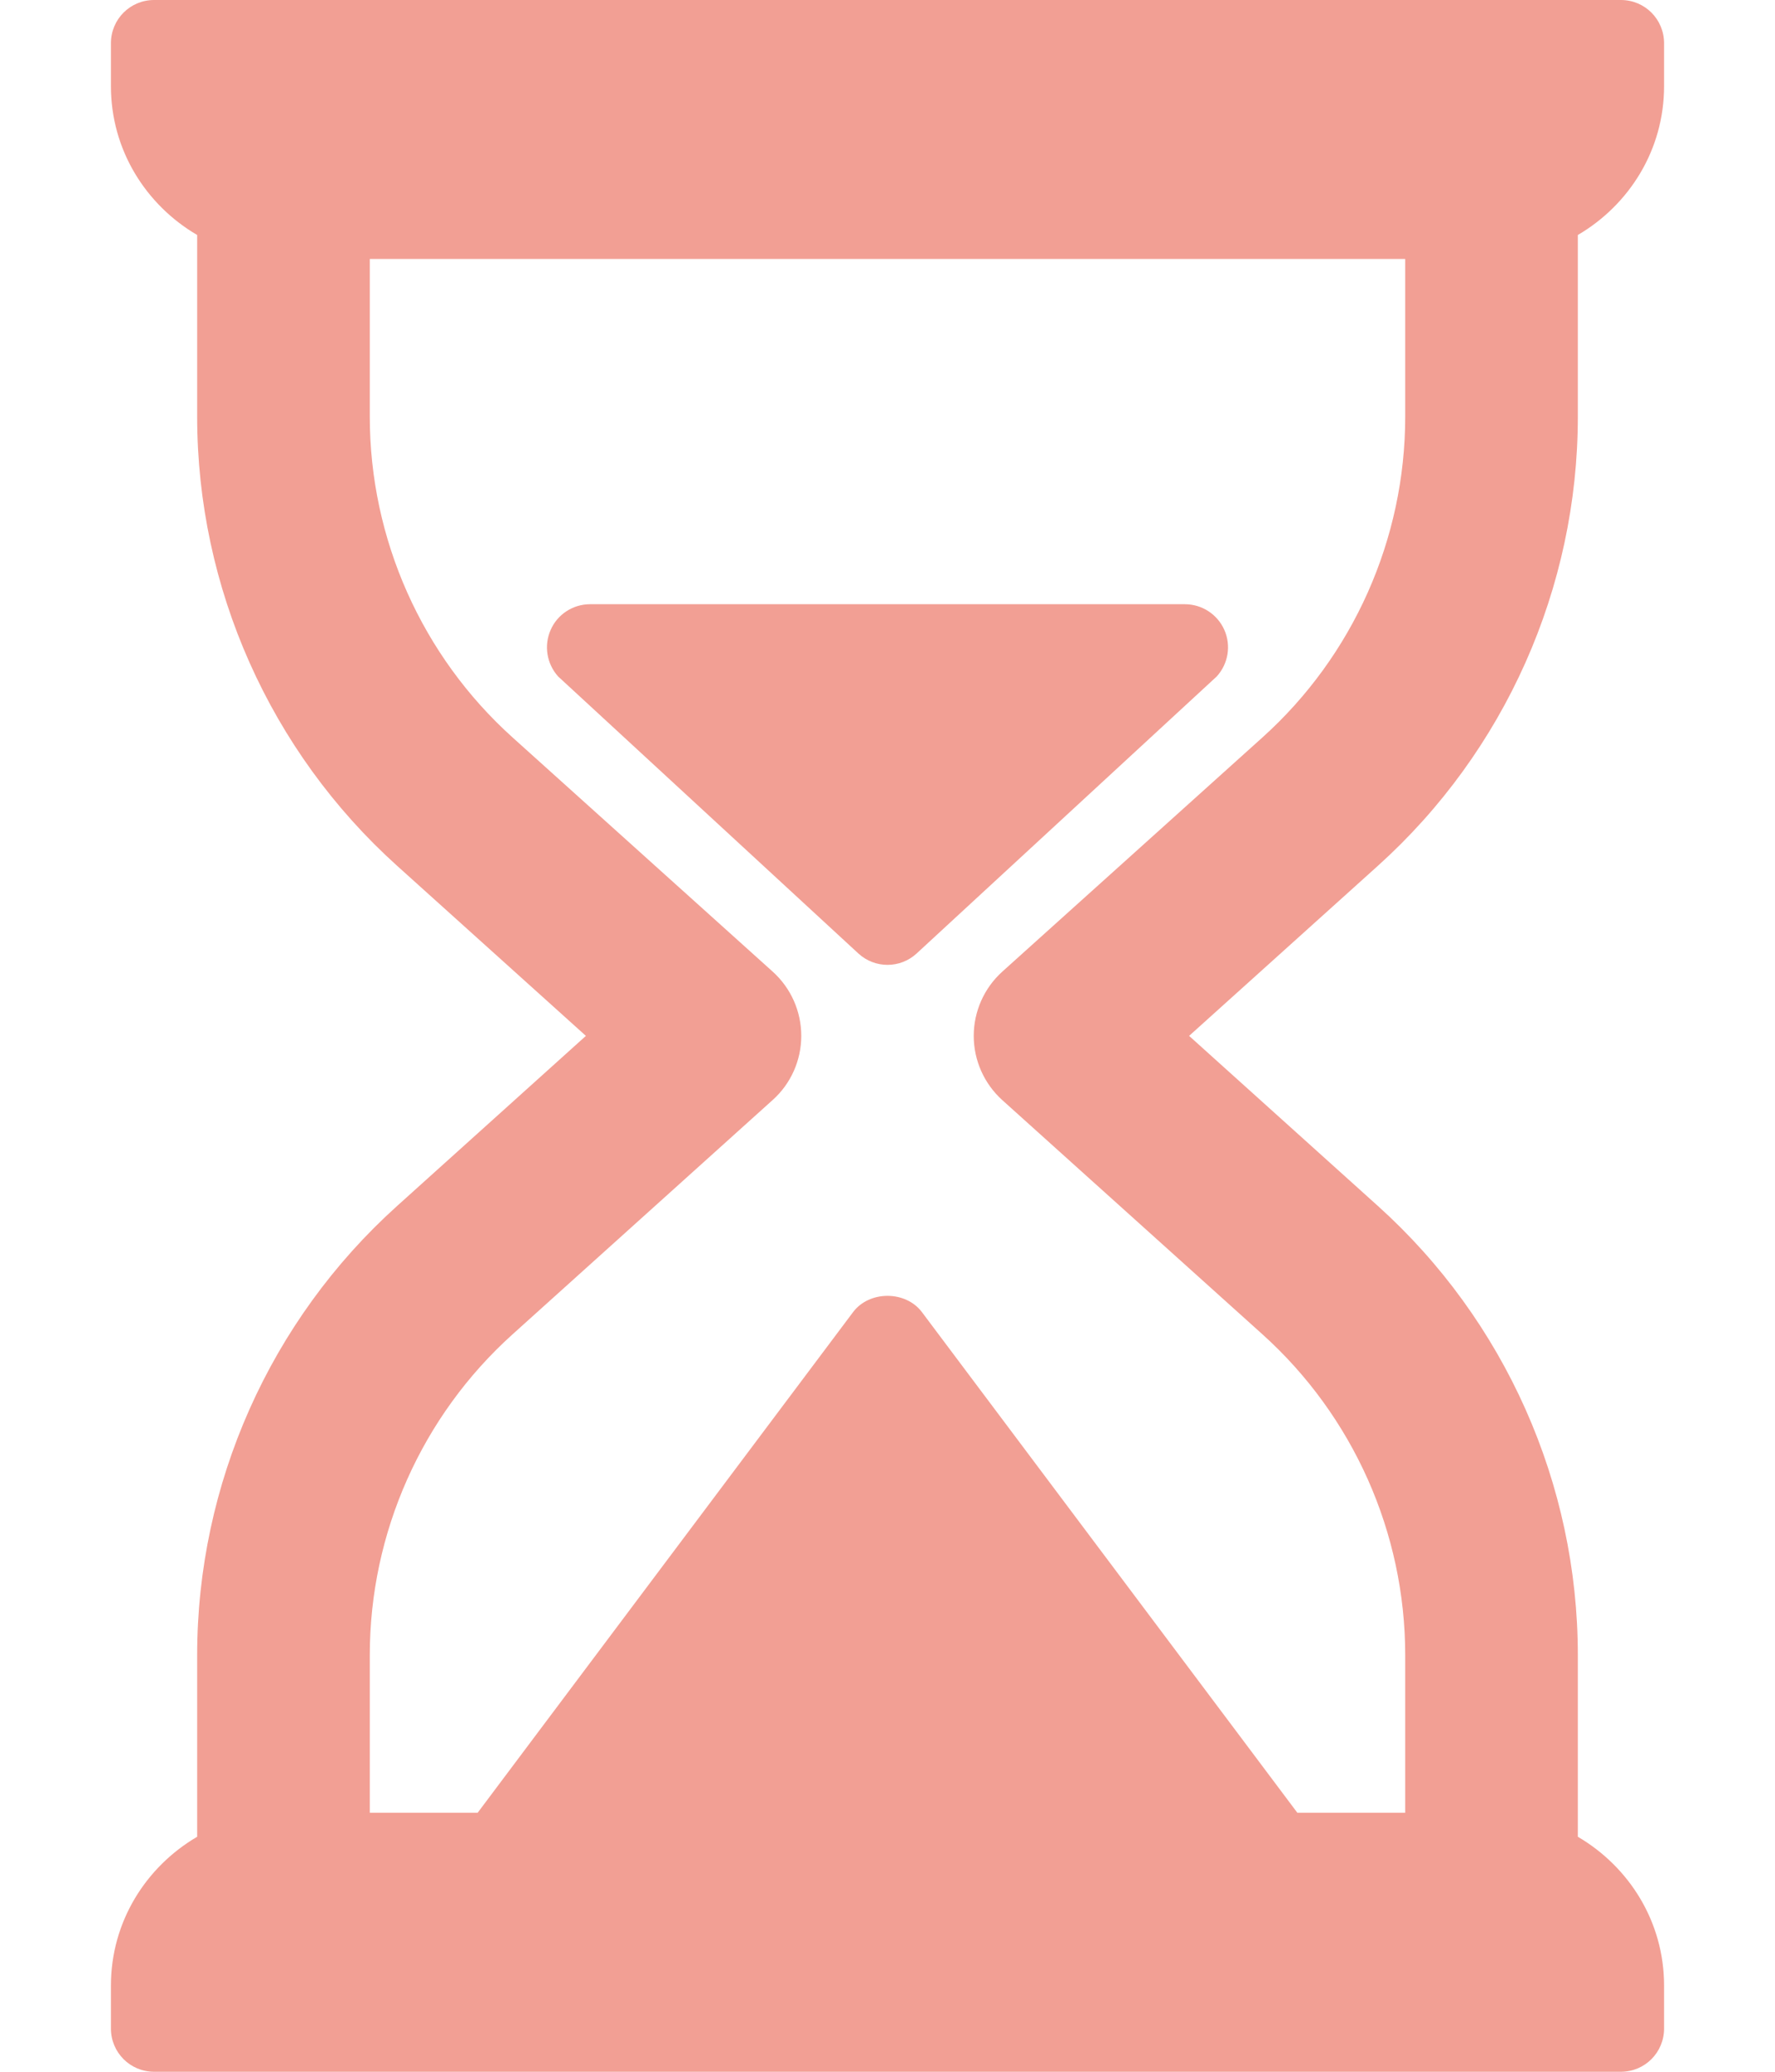<svg width="12" height="14" viewBox="0 0 12 14" fill="none" xmlns="http://www.w3.org/2000/svg">
<path d="M10.667 2.816V1.588C11.014 1.385 11.25 1.013 11.25 0.583V0.292C11.25 0.13 11.12 0 10.958 0H1.042C0.88 0 0.75 0.13 0.75 0.292V0.583C0.75 1.013 0.986 1.385 1.333 1.588V2.816C1.333 3.972 1.826 5.078 2.685 5.851L3.961 7L2.685 8.149C1.826 8.922 1.333 10.028 1.333 11.184V12.412C0.986 12.615 0.75 12.987 0.75 13.417V13.708C0.75 13.87 0.88 14 1.042 14H10.958C11.12 14 11.25 13.87 11.25 13.708V13.417C11.25 12.987 11.014 12.615 10.667 12.412V11.184C10.667 10.028 10.174 8.922 9.315 8.149L8.039 7L9.315 5.851C10.174 5.078 10.667 3.972 10.667 2.816ZM8.534 4.984L6.776 6.566C6.653 6.677 6.583 6.835 6.583 7C6.583 7.165 6.653 7.323 6.776 7.434L8.534 9.016C9.148 9.568 9.5 10.358 9.5 11.184V12.25H8.771L6.233 8.867C6.123 8.72 5.877 8.72 5.767 8.867L3.229 12.25H2.5V11.184C2.5 10.358 2.852 9.568 3.466 9.016L5.224 7.433C5.347 7.323 5.417 7.165 5.417 7C5.417 6.834 5.347 6.677 5.224 6.566L3.466 4.984C2.852 4.432 2.5 3.642 2.5 2.816V1.75H9.5V2.816C9.5 3.642 9.148 4.432 8.534 4.984Z" fill="#F29F94"/>
<path d="M8.01 4.083H3.989C3.874 4.083 3.769 4.151 3.723 4.256C3.676 4.362 3.696 4.485 3.773 4.571L5.804 6.444C5.86 6.495 5.93 6.52 6 6.52C6.07 6.52 6.14 6.495 6.196 6.444L8.226 4.571C8.304 4.485 8.324 4.362 8.277 4.256C8.23 4.151 8.126 4.083 8.01 4.083Z" fill="#F29F94"/>
</svg>
